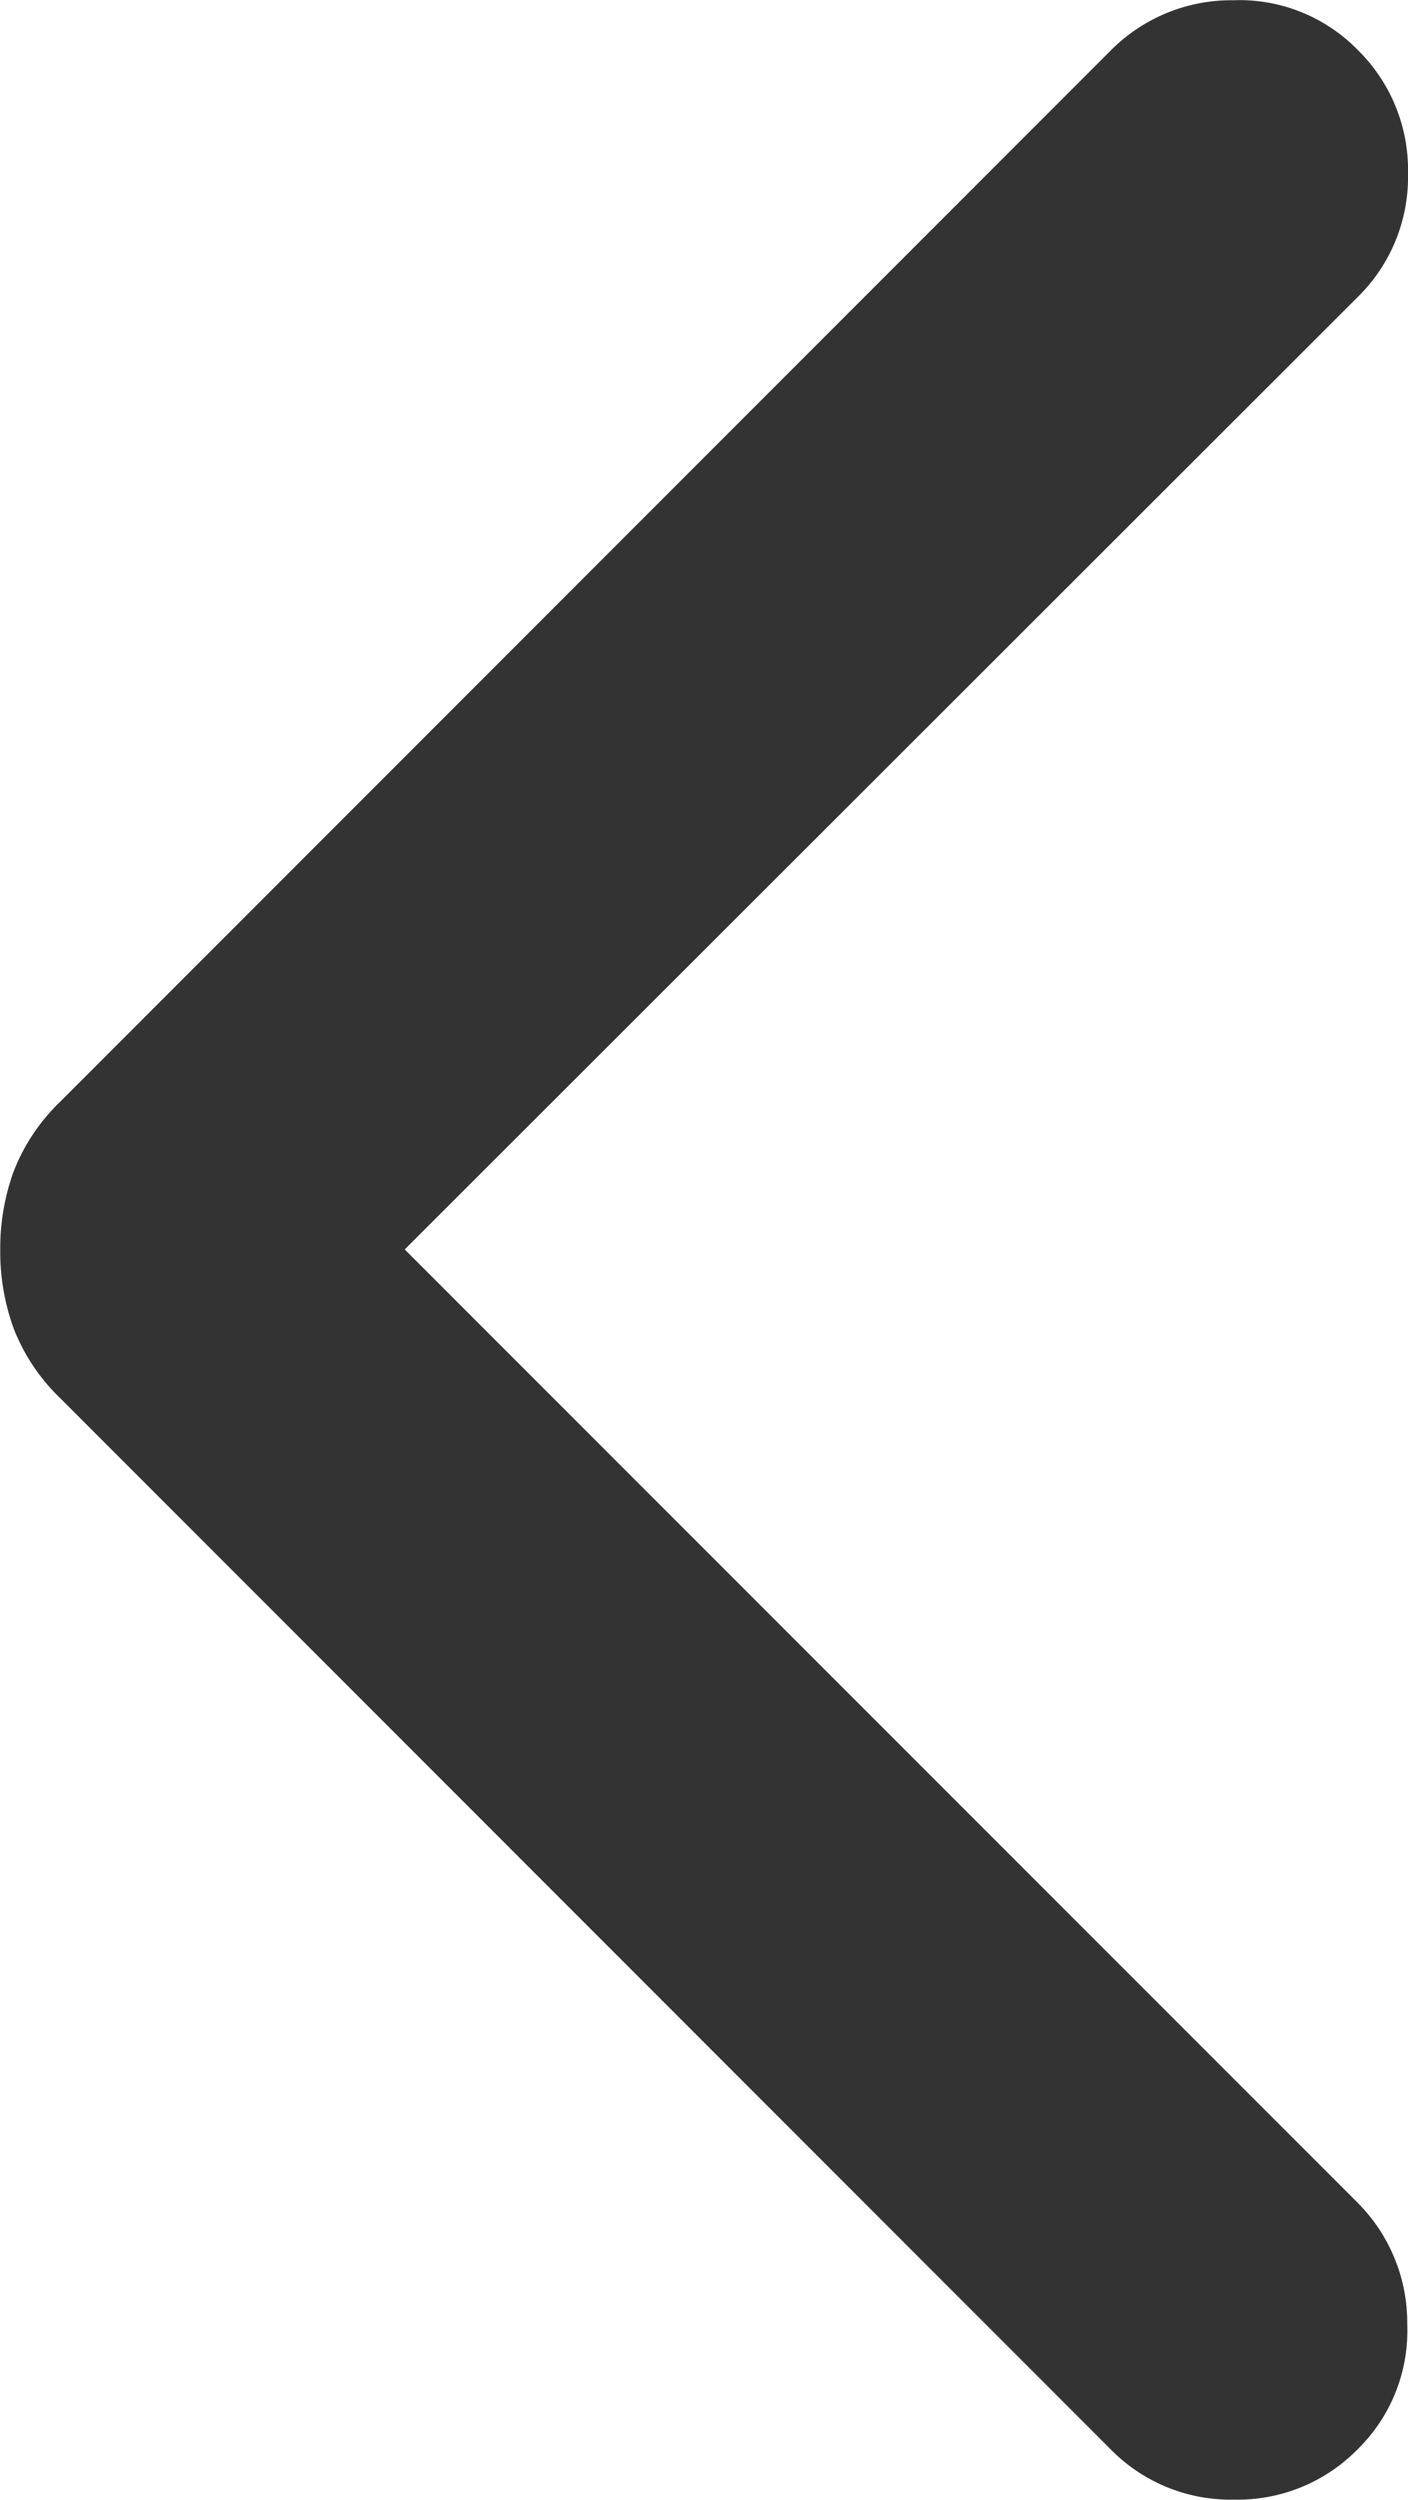 <svg xmlns="http://www.w3.org/2000/svg" width="5.636" height="10" viewBox="0 0 5.636 10">
  <path id="chevron_left_24dp_FILL0_wght300_GRAD0_opsz24" d="M350.54-688.586l3.813,3.812a.68.68,0,0,1,.2.489.663.663,0,0,1-.2.5.672.672,0,0,1-.493.2.672.672,0,0,1-.493-.2l-4.207-4.207a.779.779,0,0,1-.185-.277.9.9,0,0,1-.054-.315.9.9,0,0,1,.054-.315.779.779,0,0,1,.185-.277l4.207-4.207a.68.68,0,0,1,.489-.2.662.662,0,0,1,.5.2.672.672,0,0,1,.2.493.672.672,0,0,1-.2.493Z" transform="translate(-348.92 693.584)" fill="#333"/>
</svg>
